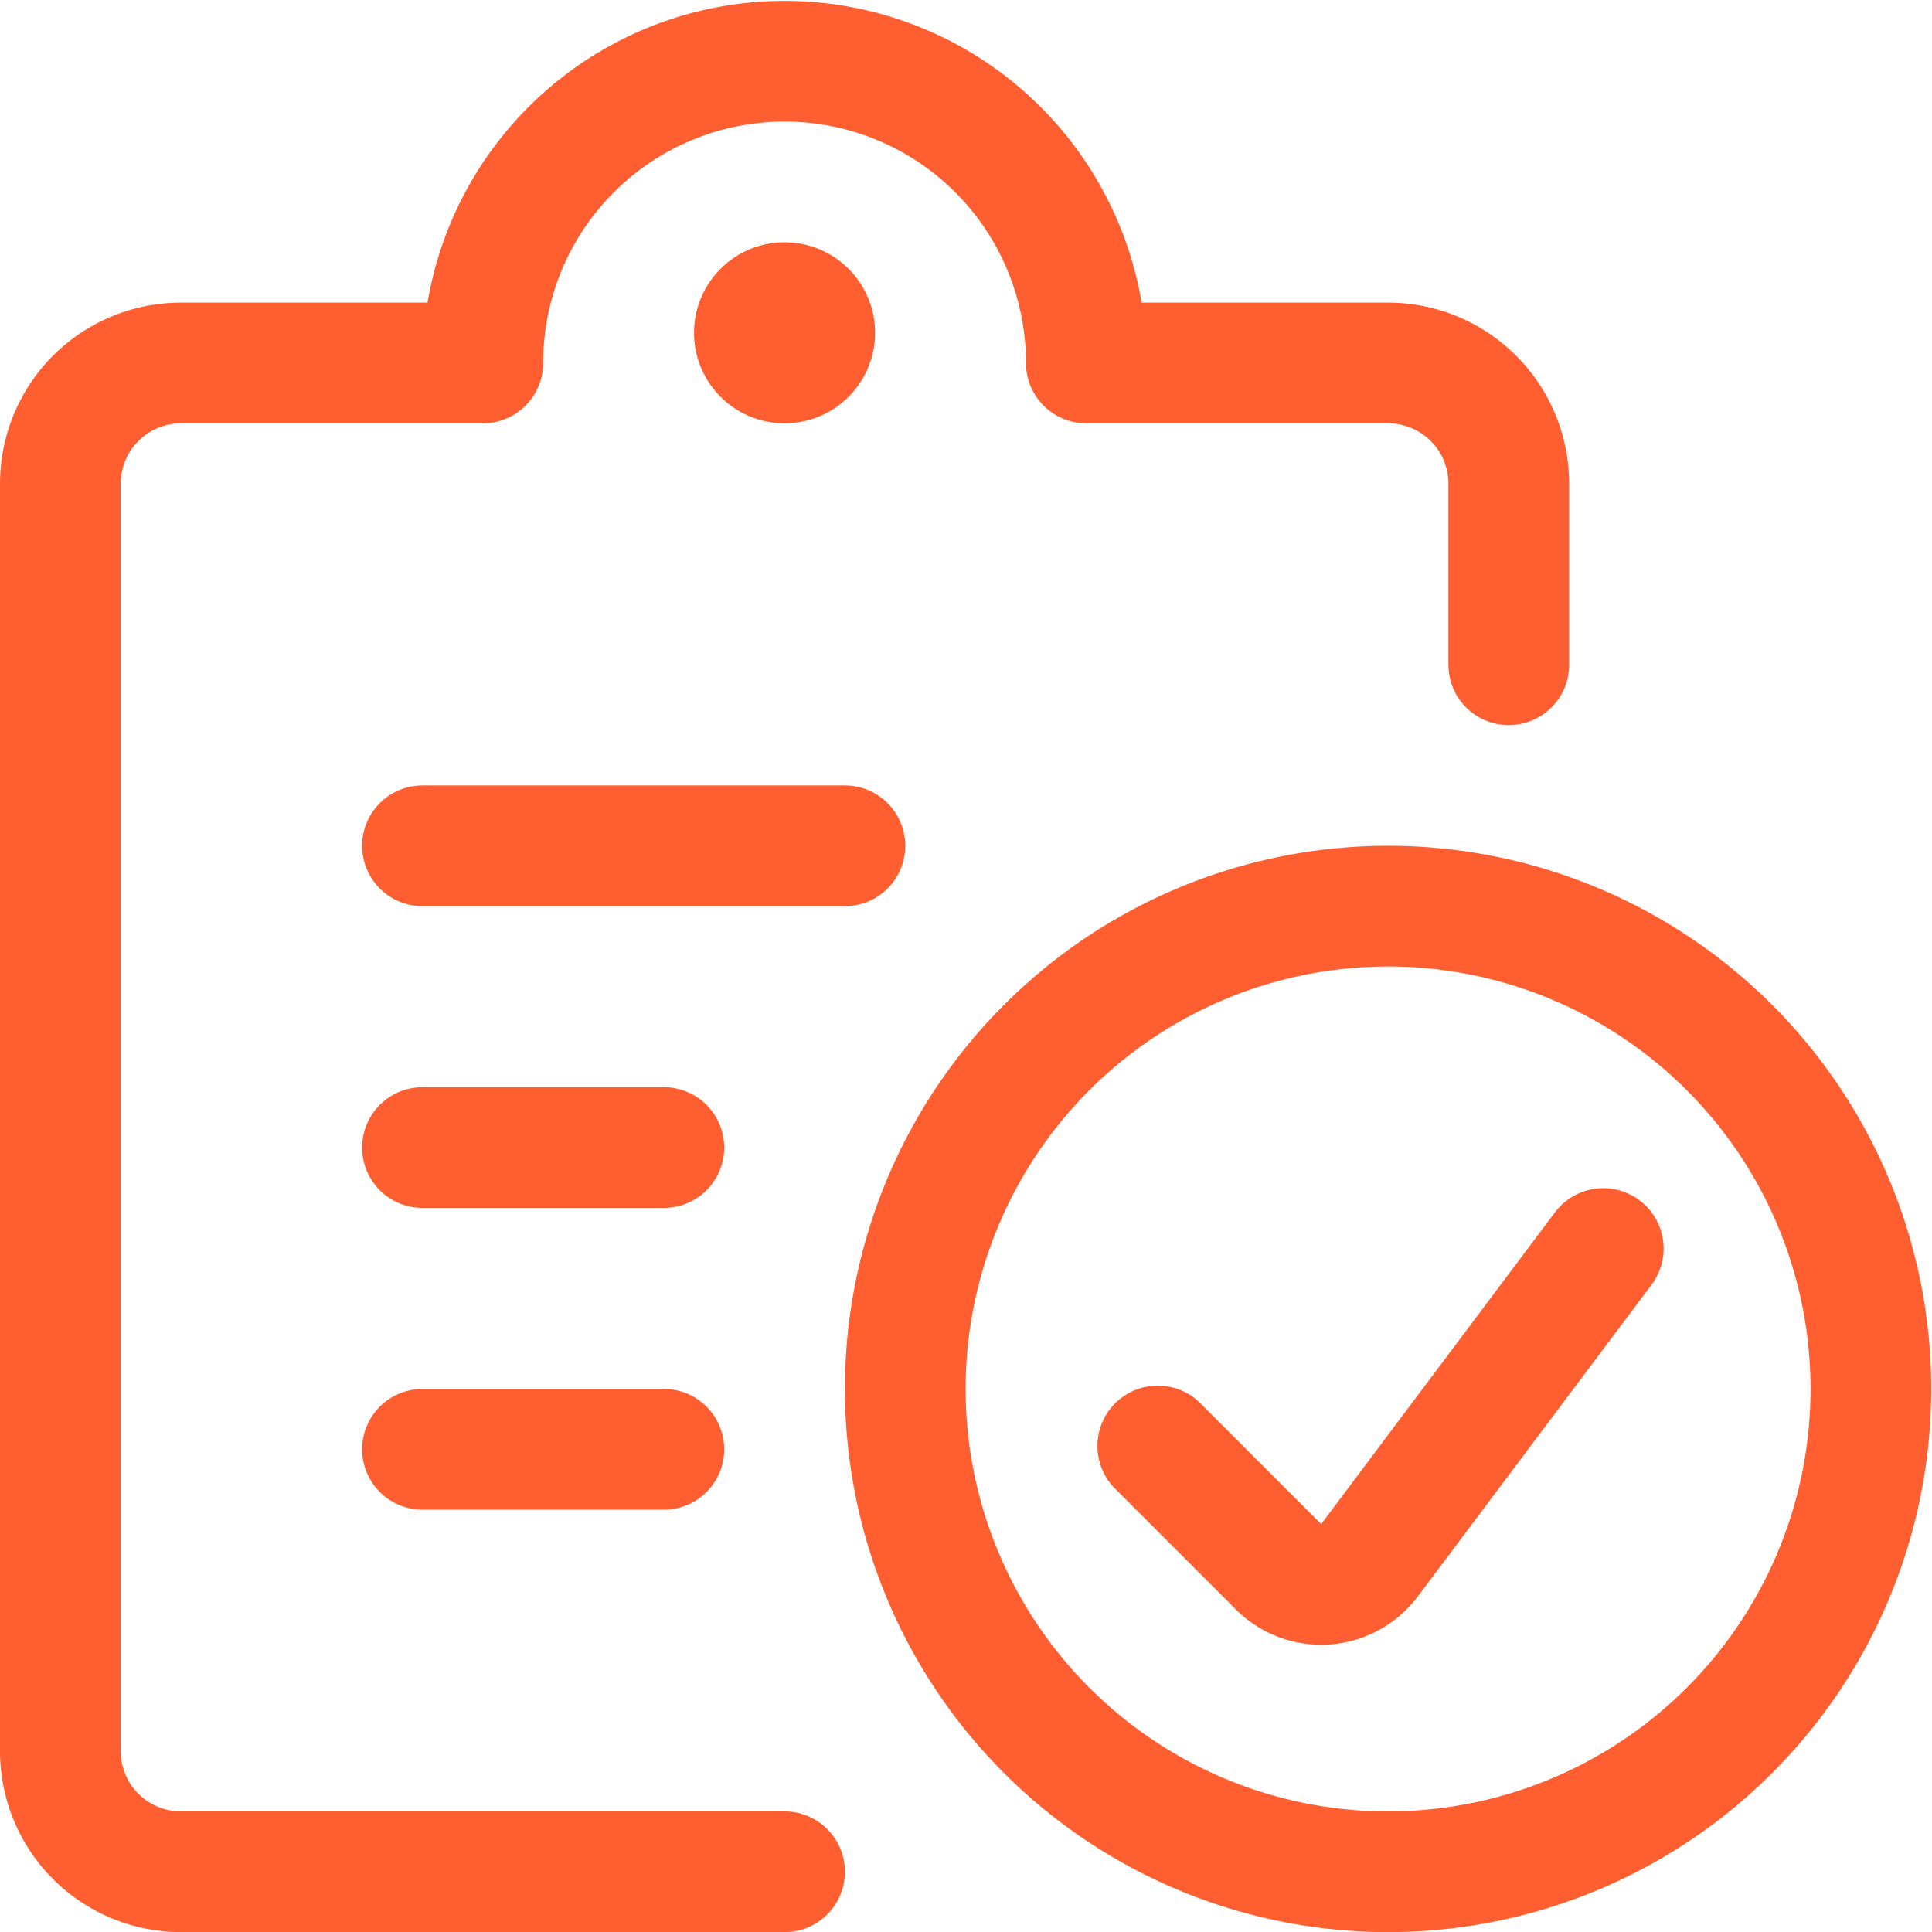<svg xmlns="http://www.w3.org/2000/svg" version="1.1" xmlns:xlink="http://www.w3.org/1999/xlink" xmlns:svgjs="http://svgjs.com/svgjs" viewBox="0 0 20 20" width="20" height="20"><g transform="matrix(0.833,0,0,0.833,0,0)"><path d="M5.25 10.511L10.5 10.511" fill="none" stroke="#ff5e31" stroke-linecap="round" stroke-linejoin="round" stroke-width="1.5"></path><path d="M5.25 14.261L8.25 14.261" fill="none" stroke="#ff5e31" stroke-linecap="round" stroke-linejoin="round" stroke-width="1.5"></path><path d="M5.25 18.011L8.25 18.011" fill="none" stroke="#ff5e31" stroke-linecap="round" stroke-linejoin="round" stroke-width="1.5"></path><path d="M9.75,23.261H2.25a1.5,1.5,0,0,1-1.5-1.5V6.011a1.5,1.5,0,0,1,1.5-1.5H6a3.75,3.75,0,0,1,7.5,0h3.75a1.5,1.5,0,0,1,1.5,1.5v2.25" fill="none" stroke="#ff5e31" stroke-linecap="round" stroke-linejoin="round" stroke-width="1.5"></path><path d="M9.75,3.761a.375.375,0,1,1-.375.375.375.375,0,0,1,.375-.375" fill="none" stroke="#ff5e31" stroke-linecap="round" stroke-linejoin="round" stroke-width="1.5"></path><path d="M11.250 17.261 A6.000 6.000 0 1 0 23.250 17.261 A6.000 6.000 0 1 0 11.250 17.261 Z" fill="none" stroke="#ff5e31" stroke-linecap="round" stroke-linejoin="round" stroke-width="1.5"></path><path d="M19.924,15.516,17.019,19.39a.751.751,0,0,1-1.131.08l-1.5-1.5" fill="none" stroke="#ff5e31" stroke-linecap="round" stroke-linejoin="round" stroke-width="1.5"></path></g></svg>